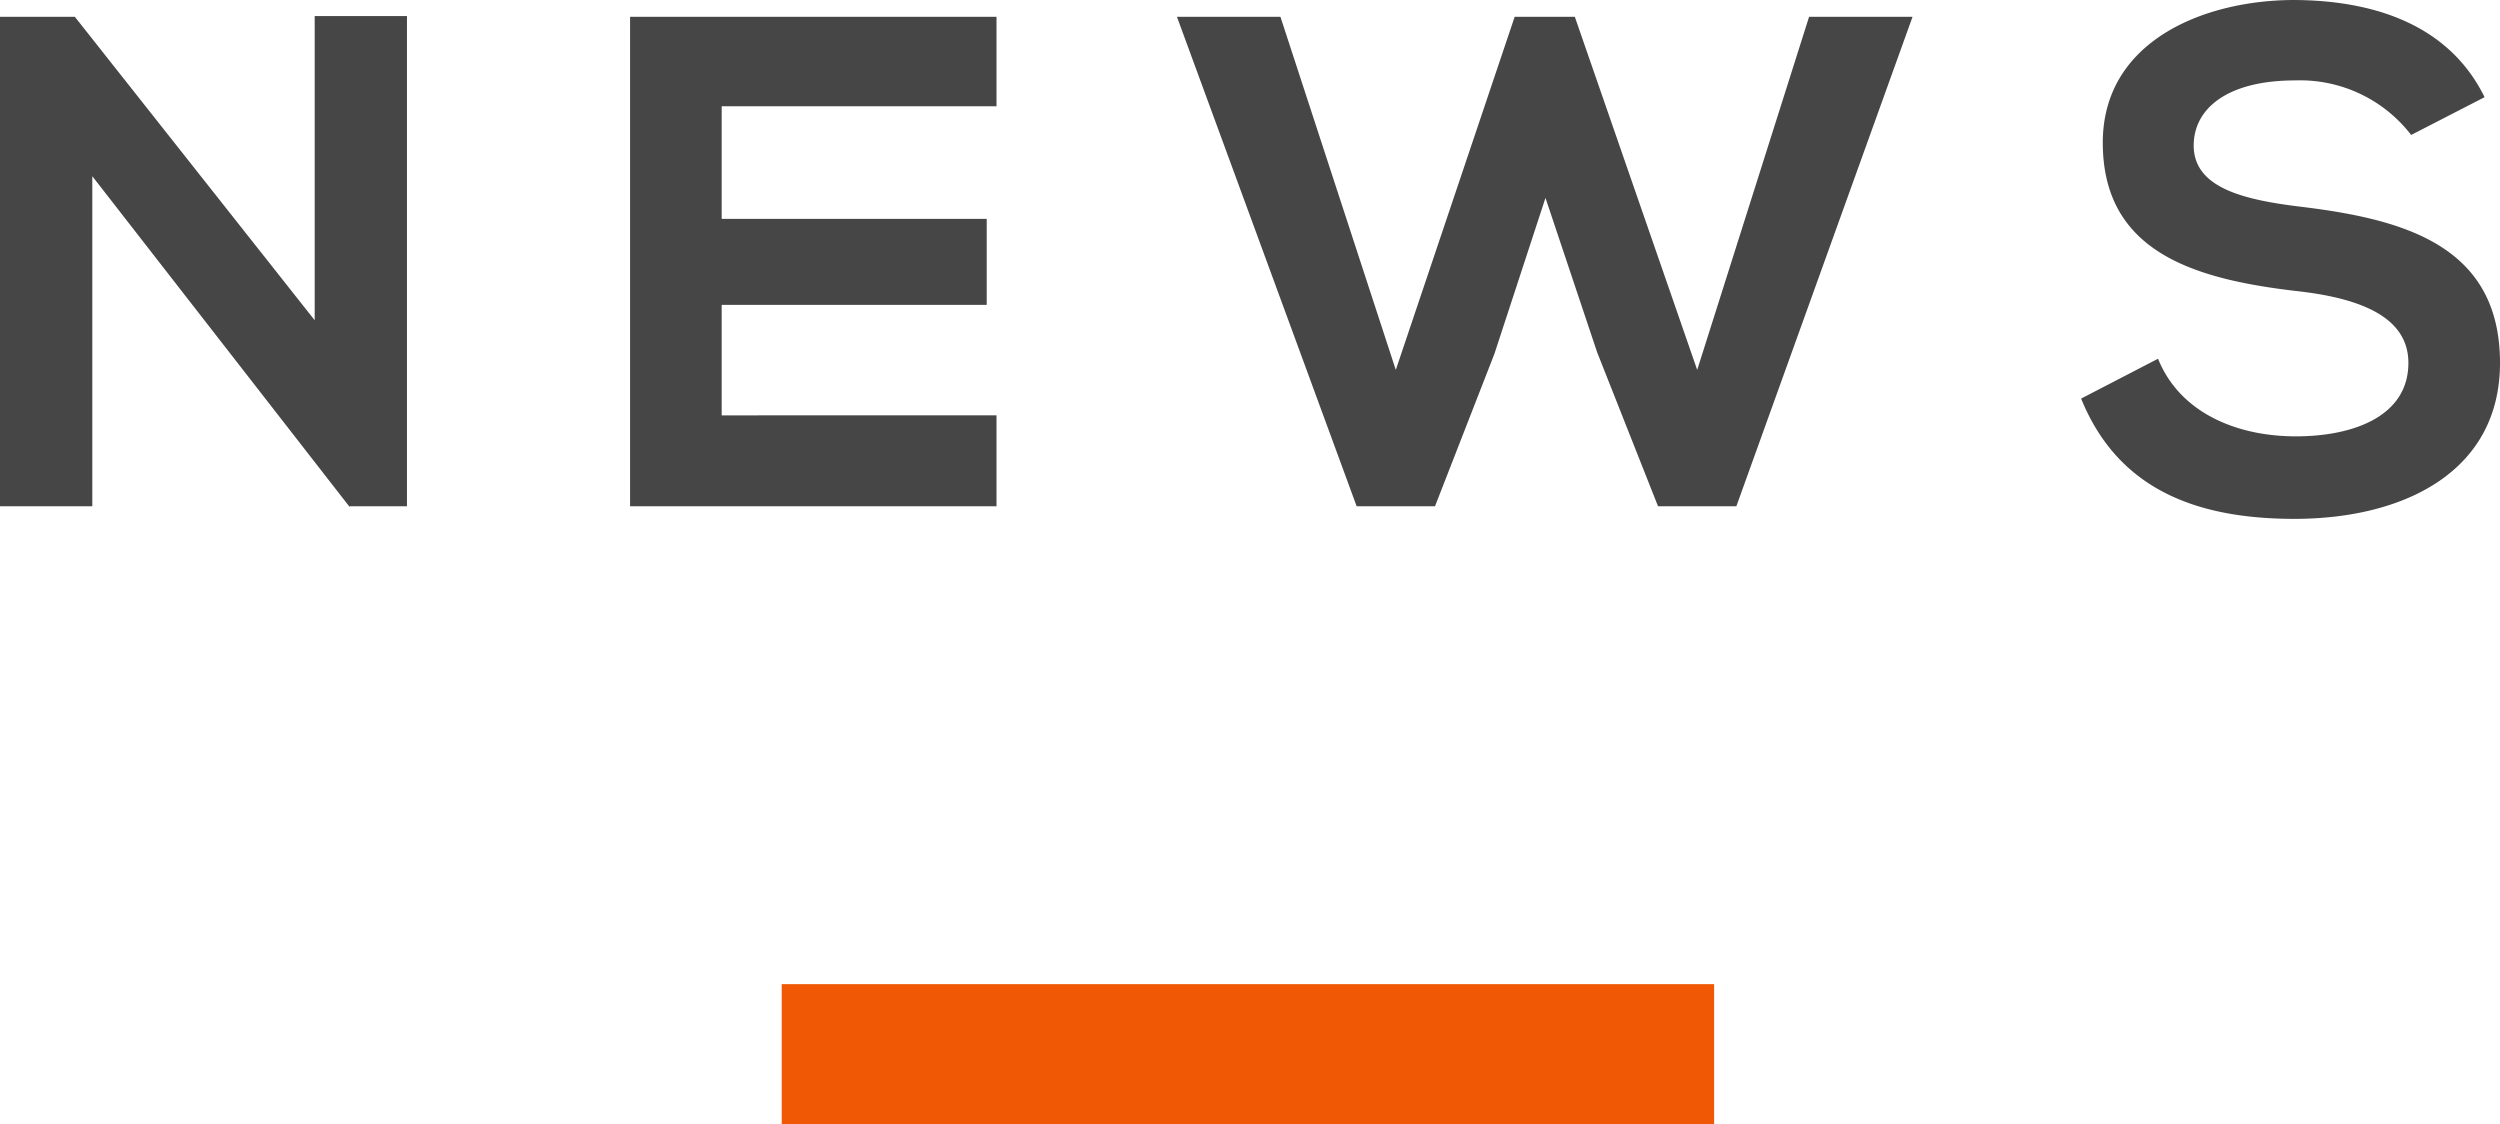 <svg xmlns="http://www.w3.org/2000/svg" viewBox="0 0 107.249 48.219"><defs><style>.cls-1{fill:#464646;}.cls-2{fill:none;stroke:#f15806;stroke-linejoin:round;stroke-width:6px;}</style></defs><g id="レイヤー_2" data-name="レイヤー 2"><g id="news"><path class="cls-1" d="M13.5.69h3.959V21.719H15v.03L3.96,7.56V21.719H0V.72H3.21L13.5,13.739Z"/><path class="cls-1" d="M42.75,21.719H27.03V.72H42.75V4.56H30.96V9.39H42.33v3.69H30.96v4.739H42.75Z"/><path class="cls-1" d="M74.489,21.719h-3.36l-2.61-6.6L66.3,8.49l-2.19,6.689-2.549,6.54H58.2L50.49.72h4.44l4.949,15.149L64.979.72h2.58l5.25,15.149L77.609.72h4.439Z"/><path class="cls-1" d="M103.438,5.79a6.015,6.015,0,0,0-4.979-2.34c-2.94,0-4.35,1.23-4.35,2.79,0,1.83,2.16,2.34,4.68,2.639,4.379.54,8.46,1.681,8.46,6.69,0,4.68-4.14,6.69-8.82,6.69-4.29,0-7.59-1.32-9.15-5.16l3.3-1.71c.93,2.31,3.36,3.33,5.91,3.33,2.49,0,4.83-.87,4.83-3.15,0-1.98-2.07-2.79-4.86-3.09-4.29-.51-8.25-1.649-8.25-6.359,0-4.32,4.26-6.09,8.13-6.12,3.27,0,6.66.93,8.249,4.169Z"/><line class="cls-2" x1="33.535" y1="45.219" x2="73.535" y2="45.219"/></g></g></svg>